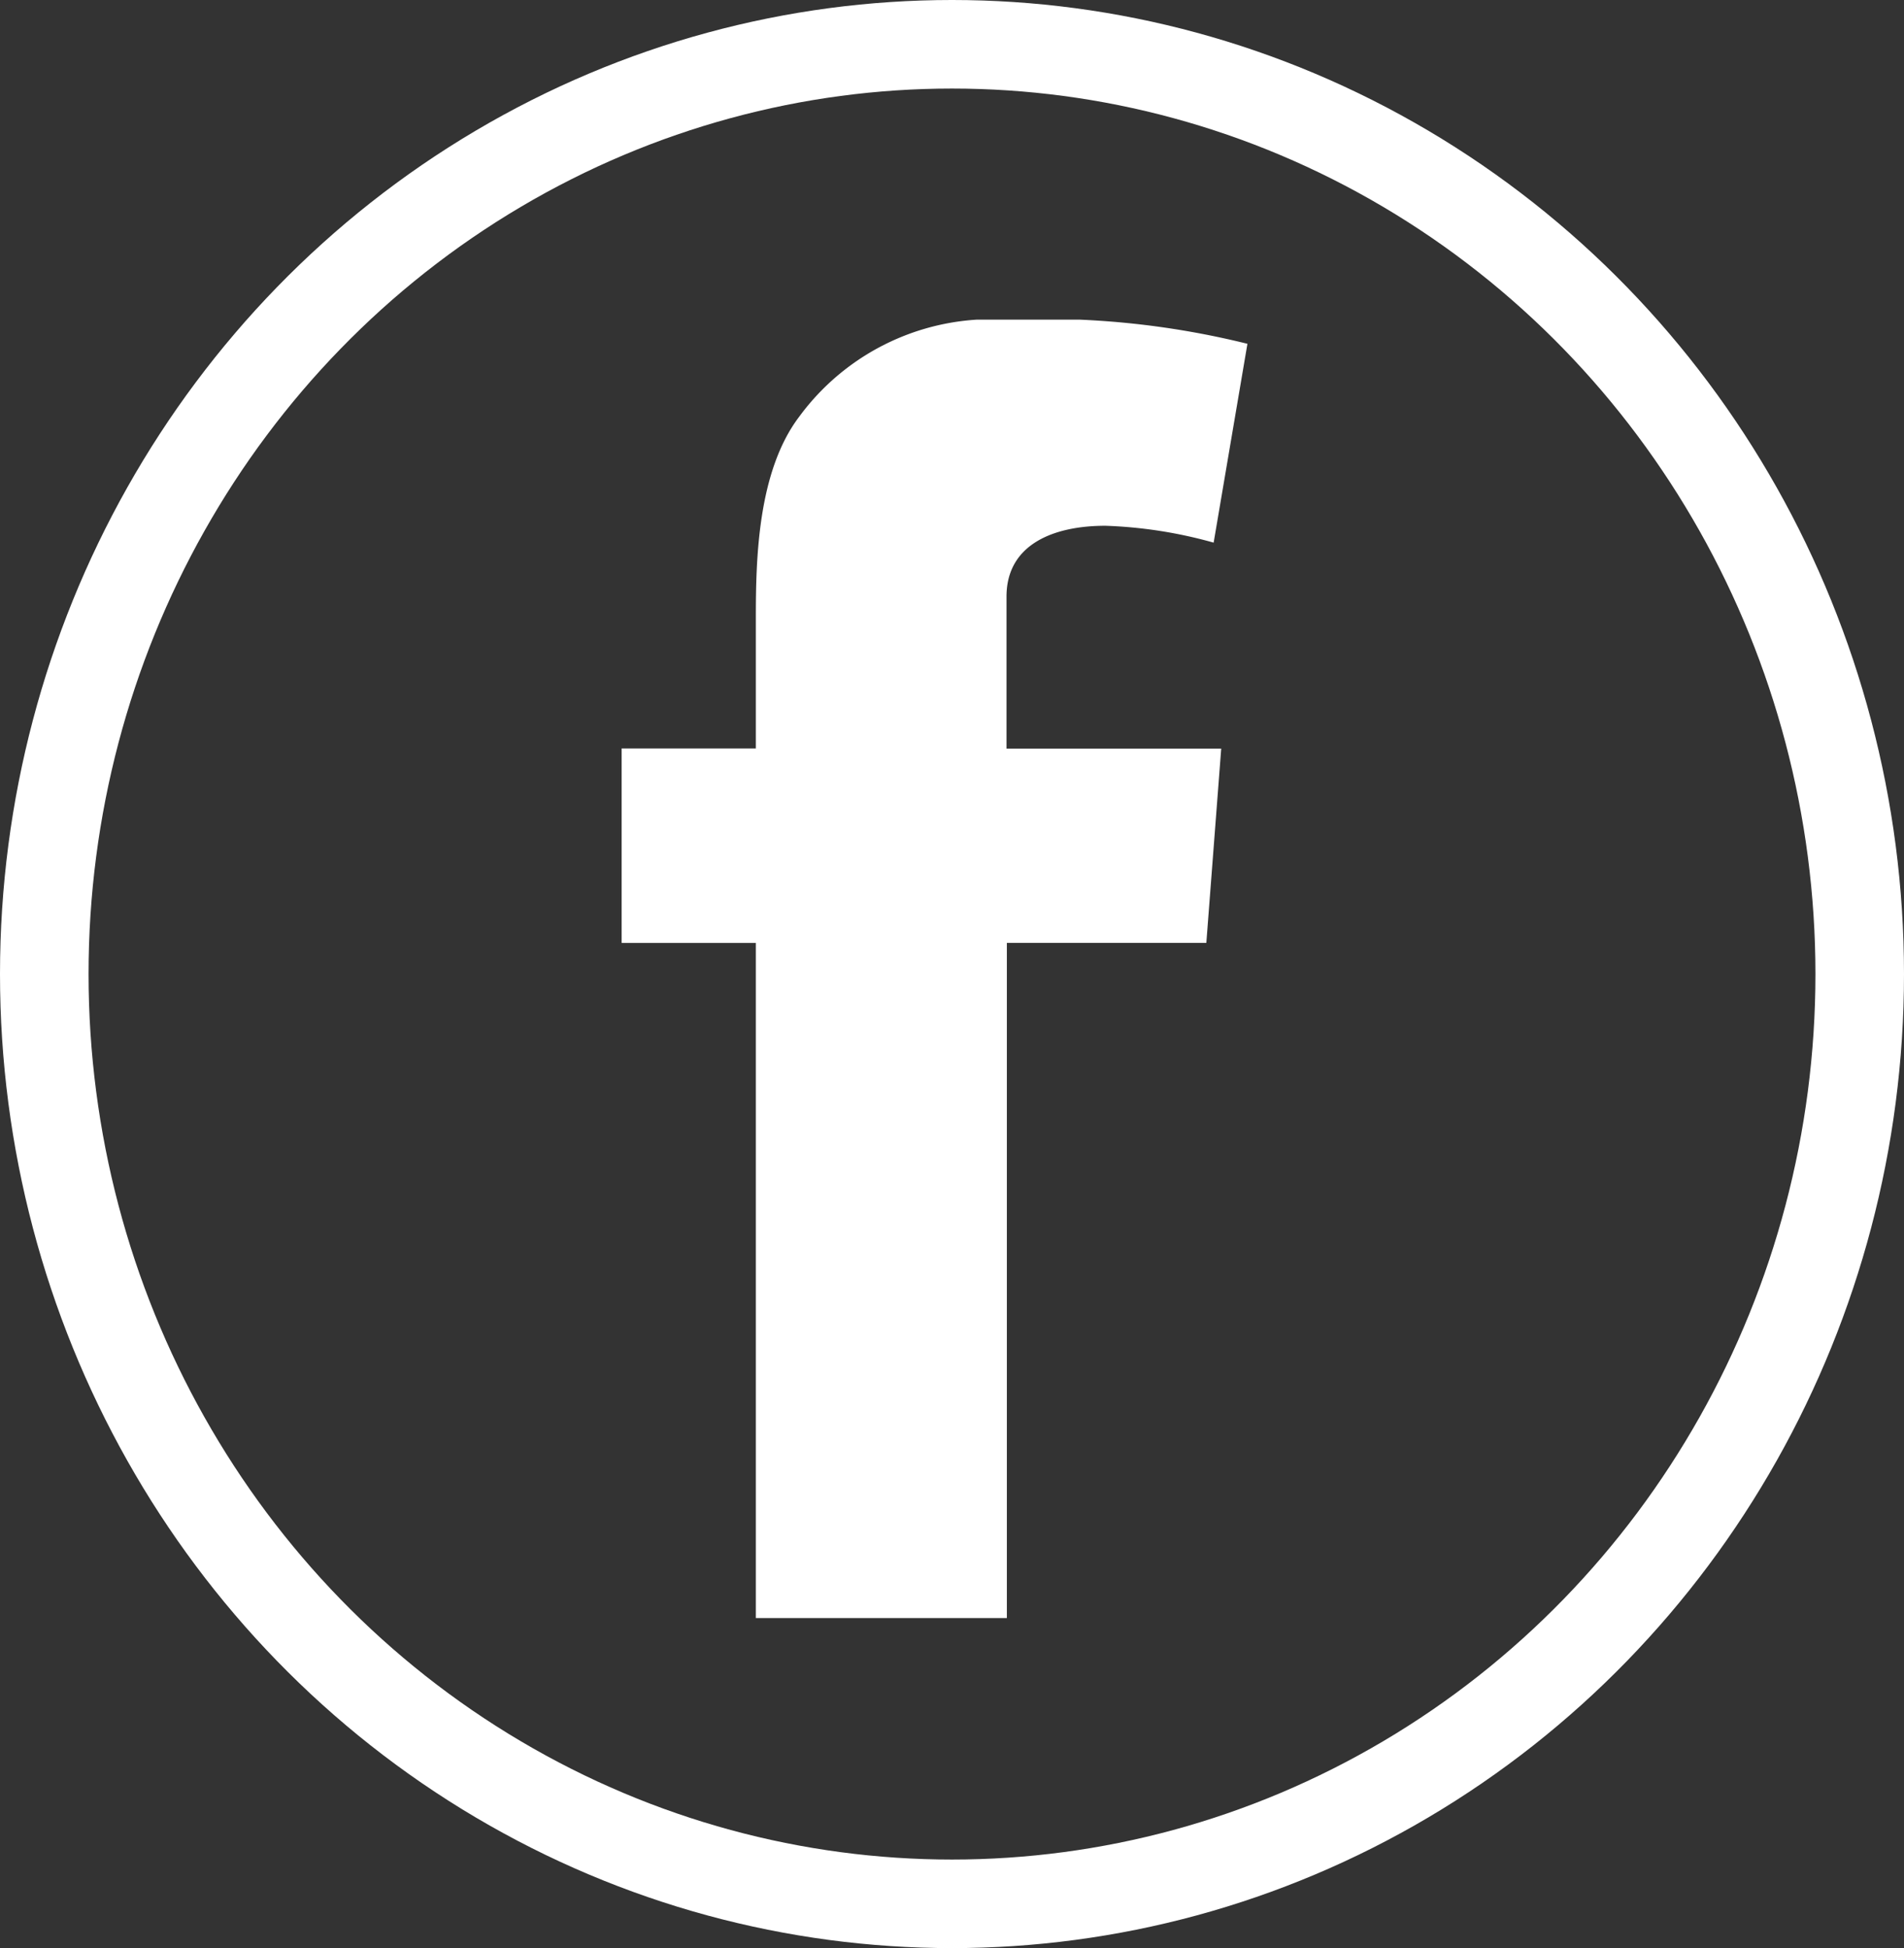 <svg xmlns="http://www.w3.org/2000/svg" xmlns:xlink="http://www.w3.org/1999/xlink" width="43" height="44" viewBox="0 0 43 44">
  <rect x="0" y="0" width="43" height="44" fill="#333333" stroke="none"/>
  <defs>
    <clipPath id="clip-path">
      <rect id="Rectangle_12" data-name="Rectangle 12" width="14.137" height="29.326" fill="#fff"/>
    </clipPath>
  </defs>
  <g id="Facebook" transform="translate(-0.446 0.446)">
    <g id="Ellipse_3" data-name="Ellipse 3" transform="translate(0.446 -0.446)" fill="none" stroke="#fff" stroke-width="2">
      <ellipse cx="21.5" cy="22" rx="21.5" ry="22" stroke="none"/>
      <ellipse cx="21.5" cy="22" rx="20.5" ry="21" fill="none"/>
    </g>
    <g id="Groupe_11" data-name="Groupe 11" transform="translate(14.485 6.774)">
      <g id="Groupe_10" data-name="Groupe 10" transform="translate(0 0)" clip-path="url(#clip-path)">
        <path id="Tracé_27" data-name="Tracé 27" d="M0,9.684H3.031V6.741c0-1.3.034-3.3.976-4.545A5.39,5.39,0,0,1,8.7,0a19.134,19.134,0,0,1,5.433.545l-.763,4.491a10.281,10.281,0,0,0-2.444-.381c-1.179,0-2.234.424-2.234,1.6V9.688h4.849l-.336,4.388H8.7V29.327H3.031V14.077H0Z" transform="translate(0 0)" fill="#fff"/>
      </g>
    </g>
  </g>
</svg>

